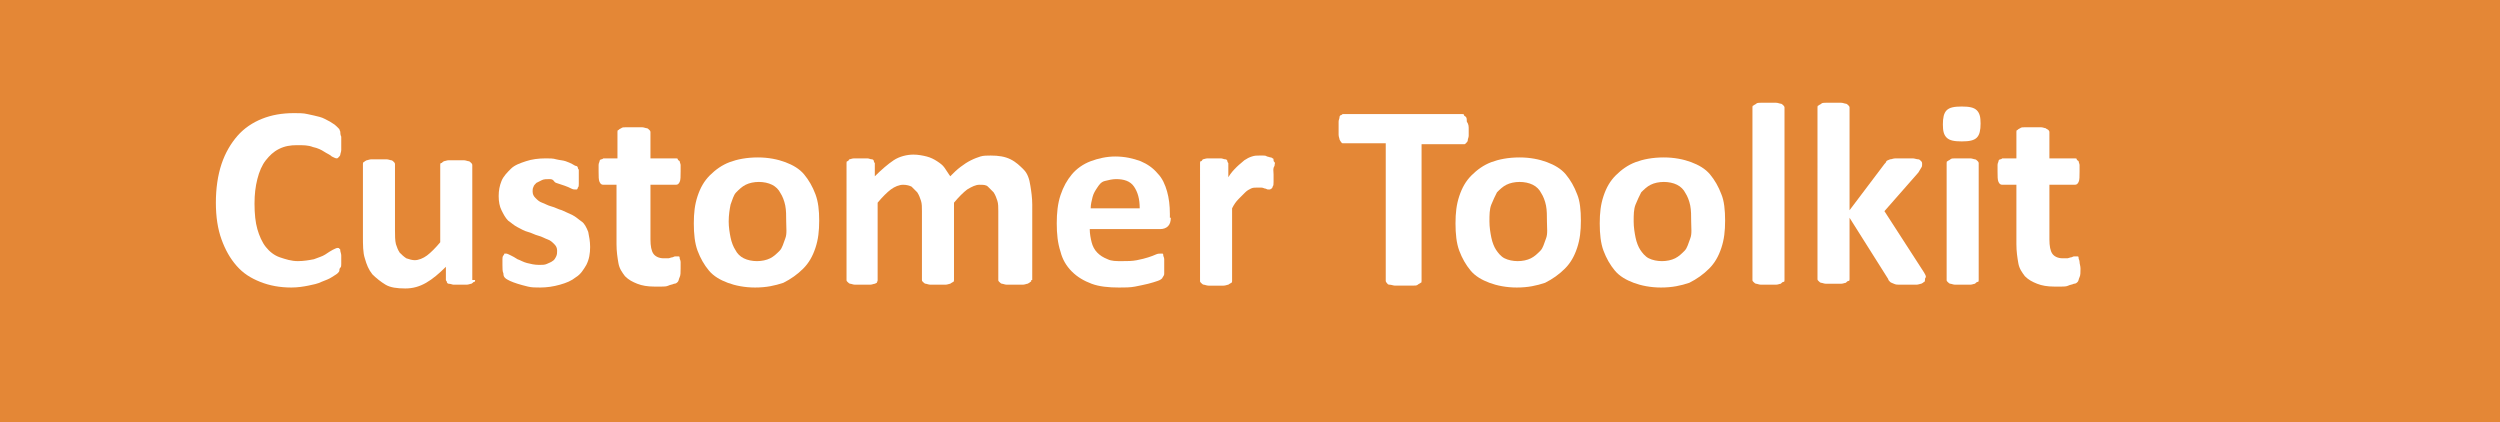 <?xml version="1.0" encoding="utf-8"?>
<!-- Generator: Adobe Illustrator 25.3.1, SVG Export Plug-In . SVG Version: 6.00 Build 0)  -->
<svg version="1.1" id="Layer_1" xmlns="http://www.w3.org/2000/svg" xmlns:xlink="http://www.w3.org/1999/xlink" x="0px" y="0px"
	 viewBox="0 0 265.2 44.8" style="enable-background:new 0 0 265.2 44.8;" xml:space="preserve">
<style type="text/css">
	.st0{fill:#E48736;}
	.st1{fill:#FFFFFF;}
</style>
<g>
	<g>
		<rect class="st0" width="265.2" height="44.8"/>
	</g>
	<g>
		<path class="st1" d="M36.2,27.4c0,0.2,0,0.4,0,0.6s0,0.3-0.1,0.4s-0.1,0.2-0.1,0.3c0,0.1-0.1,0.2-0.2,0.3
			c-0.1,0.1-0.3,0.2-0.6,0.4c-0.3,0.2-0.6,0.3-1.1,0.5c-0.4,0.2-0.9,0.3-1.4,0.4c-0.5,0.1-1.1,0.2-1.8,0.2c-1.2,0-2.3-0.2-3.3-0.6
			s-1.8-0.9-2.5-1.7s-1.2-1.7-1.6-2.8c-0.4-1.1-0.6-2.4-0.6-3.9c0-1.5,0.2-2.9,0.6-4.1c0.4-1.2,1-2.2,1.7-3s1.6-1.4,2.6-1.8
			s2.1-0.6,3.4-0.6c0.5,0,1,0,1.4,0.1c0.5,0.1,0.9,0.2,1.3,0.3c0.4,0.1,0.7,0.3,1.1,0.5c0.3,0.2,0.5,0.3,0.7,0.5
			c0.1,0.1,0.2,0.2,0.3,0.3c0,0.1,0.1,0.2,0.1,0.3c0,0.1,0,0.3,0.1,0.5c0,0.2,0,0.4,0,0.7c0,0.3,0,0.5,0,0.7c0,0.2-0.1,0.4-0.1,0.5
			c0,0.1-0.1,0.2-0.2,0.3c-0.1,0.1-0.1,0.1-0.2,0.1c-0.1,0-0.3-0.1-0.5-0.2c-0.2-0.2-0.5-0.3-0.8-0.5s-0.7-0.4-1.2-0.5
			c-0.5-0.2-1-0.2-1.7-0.2c-0.7,0-1.3,0.1-1.9,0.4c-0.6,0.3-1,0.7-1.4,1.2c-0.4,0.5-0.7,1.2-0.9,2c-0.2,0.8-0.3,1.6-0.3,2.6
			c0,1.1,0.1,2,0.3,2.7s0.5,1.4,0.9,1.9c0.4,0.5,0.9,0.9,1.5,1.1s1.2,0.4,1.9,0.4c0.6,0,1.2-0.1,1.7-0.2c0.5-0.2,0.9-0.3,1.2-0.5
			c0.3-0.2,0.6-0.4,0.8-0.5s0.4-0.2,0.5-0.2c0.1,0,0.2,0,0.2,0.1c0.1,0,0.1,0.1,0.1,0.2c0,0.1,0.1,0.3,0.1,0.5S36.2,27.1,36.2,27.4z
			"/>
		<path class="st1" d="M50.4,29.7c0,0.1,0,0.2-0.1,0.2S50.2,30,50,30.1c-0.1,0-0.3,0.1-0.5,0.1s-0.4,0-0.7,0c-0.3,0-0.6,0-0.7,0
			s-0.3-0.1-0.5-0.1c-0.1,0-0.2-0.1-0.2-0.2s-0.1-0.1-0.1-0.2v-1.4c-0.7,0.7-1.4,1.3-2.1,1.7s-1.4,0.6-2.2,0.6
			c-0.9,0-1.6-0.1-2.1-0.4s-1-0.7-1.4-1.1c-0.4-0.5-0.6-1-0.8-1.7c-0.2-0.6-0.2-1.4-0.2-2.4v-7.6c0-0.1,0-0.2,0.1-0.2
			c0.1-0.1,0.1-0.1,0.3-0.2c0.1,0,0.3-0.1,0.5-0.1c0.2,0,0.5,0,0.8,0c0.3,0,0.6,0,0.8,0c0.2,0,0.4,0.1,0.5,0.1
			c0.1,0,0.2,0.1,0.3,0.2c0.1,0.1,0.1,0.2,0.1,0.2v7c0,0.6,0,1.1,0.1,1.5c0.1,0.3,0.2,0.6,0.4,0.9c0.2,0.2,0.4,0.4,0.7,0.6
			c0.3,0.1,0.6,0.2,0.9,0.2c0.4,0,0.9-0.2,1.3-0.5c0.4-0.3,0.9-0.8,1.4-1.4v-8.2c0-0.1,0-0.2,0.1-0.2s0.1-0.1,0.3-0.2
			c0.1,0,0.3-0.1,0.5-0.1c0.2,0,0.5,0,0.8,0c0.3,0,0.6,0,0.8,0c0.2,0,0.4,0.1,0.5,0.1c0.1,0,0.2,0.1,0.3,0.2
			c0.1,0.1,0.1,0.2,0.1,0.2V29.7z"/>
		<path class="st1" d="M62.6,26.2c0,0.7-0.1,1.3-0.4,1.9c-0.3,0.5-0.6,1-1.1,1.3c-0.5,0.4-1,0.6-1.7,0.8c-0.7,0.2-1.4,0.3-2.1,0.3
			c-0.5,0-0.9,0-1.3-0.1c-0.4-0.1-0.8-0.2-1.1-0.3c-0.3-0.1-0.6-0.2-0.8-0.3c-0.2-0.1-0.4-0.2-0.5-0.3s-0.2-0.2-0.2-0.5
			c-0.1-0.2-0.1-0.5-0.1-0.9c0-0.3,0-0.5,0-0.6s0-0.3,0.1-0.4s0.1-0.2,0.1-0.2c0.1,0,0.1,0,0.2,0c0.1,0,0.3,0.1,0.5,0.2
			s0.4,0.2,0.7,0.4c0.3,0.1,0.6,0.3,1,0.4s0.8,0.2,1.3,0.2c0.3,0,0.6,0,0.8-0.1c0.2-0.1,0.5-0.2,0.6-0.3c0.2-0.1,0.3-0.3,0.4-0.5
			c0.1-0.2,0.1-0.4,0.1-0.6c0-0.3-0.1-0.5-0.3-0.7c-0.2-0.2-0.4-0.4-0.7-0.5c-0.3-0.1-0.6-0.3-1-0.4c-0.4-0.1-0.7-0.3-1.1-0.4
			s-0.7-0.3-1.1-0.5c-0.4-0.2-0.7-0.5-1-0.7c-0.3-0.3-0.5-0.7-0.7-1.1c-0.2-0.4-0.3-0.9-0.3-1.5c0-0.6,0.1-1.1,0.3-1.6
			s0.6-0.9,1-1.3c0.4-0.4,1-0.6,1.6-0.8s1.3-0.3,2.1-0.3c0.4,0,0.8,0,1.1,0.1c0.4,0.1,0.7,0.1,1,0.2s0.5,0.2,0.7,0.3
			c0.2,0.1,0.3,0.2,0.4,0.2s0.2,0.1,0.2,0.2c0,0.1,0.1,0.2,0.1,0.2s0,0.2,0,0.4c0,0.1,0,0.3,0,0.5c0,0.2,0,0.5,0,0.6
			c0,0.2,0,0.3-0.1,0.4c0,0.1-0.1,0.2-0.1,0.2c-0.1,0-0.1,0-0.2,0c-0.1,0-0.2,0-0.4-0.1c-0.2-0.1-0.4-0.2-0.7-0.3s-0.6-0.2-0.9-0.3
			S58.8,19,58.3,19c-0.3,0-0.6,0-0.8,0.1c-0.2,0.1-0.4,0.2-0.6,0.3c-0.1,0.1-0.3,0.3-0.3,0.4c-0.1,0.2-0.1,0.3-0.1,0.5
			c0,0.3,0.1,0.5,0.3,0.7c0.2,0.2,0.4,0.4,0.7,0.5s0.6,0.3,1,0.4s0.7,0.3,1.1,0.4c0.4,0.2,0.7,0.3,1.1,0.5c0.4,0.2,0.7,0.5,1,0.7
			s0.5,0.6,0.7,1.1C62.5,25.1,62.6,25.6,62.6,26.2z"/>
		<path class="st1" d="M72.2,28.5c0,0.4,0,0.7-0.1,0.9c-0.1,0.2-0.1,0.4-0.2,0.5c-0.1,0.1-0.2,0.2-0.4,0.2c-0.2,0.1-0.4,0.1-0.6,0.2
			s-0.5,0.1-0.7,0.1c-0.3,0-0.5,0-0.8,0c-0.7,0-1.3-0.1-1.8-0.3c-0.5-0.2-0.9-0.4-1.3-0.8c-0.3-0.4-0.6-0.8-0.7-1.4s-0.2-1.2-0.2-2
			v-6.3H64c-0.2,0-0.3-0.1-0.4-0.3s-0.1-0.6-0.1-1.1c0-0.3,0-0.5,0-0.7s0.1-0.3,0.1-0.4c0-0.1,0.1-0.2,0.2-0.2s0.2-0.1,0.2-0.1h1.5
			v-2.8c0-0.1,0-0.2,0.1-0.2c0.1-0.1,0.1-0.1,0.3-0.2c0.1-0.1,0.3-0.1,0.5-0.1c0.2,0,0.5,0,0.8,0c0.3,0,0.6,0,0.9,0
			c0.2,0,0.4,0.1,0.5,0.1s0.2,0.1,0.3,0.2c0.1,0.1,0.1,0.2,0.1,0.2v2.8h2.7c0.1,0,0.2,0,0.2,0.1s0.1,0.1,0.2,0.2
			c0,0.1,0.1,0.3,0.1,0.4s0,0.4,0,0.7c0,0.5,0,0.9-0.1,1.1s-0.2,0.3-0.4,0.3h-2.7v5.8c0,0.7,0.1,1.2,0.3,1.5
			c0.2,0.3,0.6,0.5,1.1,0.5c0.2,0,0.4,0,0.5,0c0.1,0,0.3-0.1,0.4-0.1s0.2-0.1,0.3-0.1c0.1,0,0.1,0,0.2,0c0.1,0,0.1,0,0.2,0
			c0.1,0,0.1,0.1,0.1,0.2c0,0.1,0.1,0.2,0.1,0.4S72.2,28.2,72.2,28.5z"/>
		<path class="st1" d="M86.9,23.4c0,1.1-0.1,2-0.4,2.9s-0.7,1.6-1.3,2.2c-0.6,0.6-1.3,1.1-2.1,1.5c-0.9,0.3-1.8,0.5-3,0.5
			c-1.1,0-2.1-0.2-2.9-0.5c-0.8-0.3-1.5-0.7-2-1.3c-0.5-0.6-0.9-1.3-1.2-2.1s-0.4-1.8-0.4-2.9c0-1.1,0.1-2,0.4-2.9
			c0.3-0.9,0.7-1.6,1.3-2.2s1.3-1.1,2.1-1.4c0.8-0.3,1.8-0.5,3-0.5c1.1,0,2.1,0.2,2.9,0.5s1.5,0.7,2,1.3c0.5,0.6,0.9,1.3,1.2,2.1
			S86.9,22.3,86.9,23.4z M83.4,23.5c0-0.6,0-1.2-0.1-1.7s-0.3-1-0.5-1.3c-0.2-0.4-0.5-0.7-0.9-0.9c-0.4-0.2-0.9-0.3-1.4-0.3
			c-0.5,0-1,0.1-1.4,0.3s-0.7,0.5-1,0.8s-0.4,0.8-0.6,1.3c-0.1,0.5-0.2,1.1-0.2,1.8c0,0.6,0.1,1.2,0.2,1.7c0.1,0.5,0.3,1,0.5,1.3
			c0.2,0.4,0.5,0.7,0.9,0.9s0.9,0.3,1.4,0.3c0.5,0,1-0.1,1.4-0.3s0.7-0.5,1-0.8s0.4-0.8,0.6-1.3S83.4,24.2,83.4,23.5z"/>
		<path class="st1" d="M109.4,29.7c0,0.1,0,0.2-0.1,0.2c-0.1,0.1-0.1,0.1-0.3,0.2c-0.1,0-0.3,0.1-0.5,0.1c-0.2,0-0.5,0-0.8,0
			c-0.4,0-0.6,0-0.9,0c-0.2,0-0.4-0.1-0.5-0.1c-0.1,0-0.2-0.1-0.3-0.2s-0.1-0.1-0.1-0.2v-7.3c0-0.4,0-0.8-0.1-1.1
			c-0.1-0.3-0.2-0.6-0.4-0.9c-0.2-0.2-0.4-0.4-0.6-0.6s-0.5-0.2-0.9-0.2c-0.4,0-0.8,0.2-1.3,0.5c-0.4,0.3-0.9,0.8-1.4,1.4v8.2
			c0,0.1,0,0.2-0.1,0.2c-0.1,0.1-0.2,0.1-0.3,0.2c-0.1,0-0.3,0.1-0.5,0.1c-0.2,0-0.5,0-0.8,0c-0.3,0-0.6,0-0.8,0
			c-0.2,0-0.4-0.1-0.5-0.1c-0.1,0-0.2-0.1-0.3-0.2c-0.1-0.1-0.1-0.1-0.1-0.2v-7.3c0-0.4,0-0.8-0.1-1.1c-0.1-0.3-0.2-0.6-0.4-0.9
			c-0.2-0.2-0.4-0.4-0.6-0.6c-0.2-0.1-0.5-0.2-0.9-0.2c-0.4,0-0.9,0.2-1.3,0.5s-0.9,0.8-1.4,1.4v8.2c0,0.1,0,0.2-0.1,0.2
			C93.1,30,93,30,92.8,30.1c-0.1,0-0.3,0.1-0.5,0.1s-0.5,0-0.8,0c-0.3,0-0.6,0-0.8,0c-0.2,0-0.4-0.1-0.5-0.1c-0.1,0-0.2-0.1-0.3-0.2
			c-0.1-0.1-0.1-0.1-0.1-0.2V17.3c0-0.1,0-0.2,0.1-0.2s0.1-0.1,0.2-0.2c0.1,0,0.3-0.1,0.5-0.1c0.2,0,0.4,0,0.7,0c0.3,0,0.5,0,0.7,0
			c0.2,0,0.3,0.1,0.5,0.1c0.1,0,0.2,0.1,0.2,0.2s0.1,0.2,0.1,0.2v1.4c0.7-0.7,1.4-1.3,2-1.7s1.4-0.6,2.1-0.6c0.5,0,1,0.1,1.4,0.2
			c0.4,0.1,0.8,0.3,1.1,0.5c0.3,0.2,0.6,0.4,0.8,0.7c0.2,0.3,0.4,0.6,0.6,0.9c0.4-0.4,0.7-0.7,1.1-1s0.7-0.5,1.1-0.7s0.7-0.3,1-0.4
			c0.3-0.1,0.7-0.1,1.1-0.1c0.8,0,1.5,0.1,2.1,0.4c0.6,0.3,1,0.7,1.4,1.1s0.6,1,0.7,1.7c0.1,0.6,0.2,1.3,0.2,2V29.7z"/>
		<path class="st1" d="M124.2,23.1c0,0.4-0.1,0.7-0.3,0.9c-0.2,0.2-0.5,0.3-0.8,0.3h-7.5c0,0.5,0.1,1,0.2,1.4
			c0.1,0.4,0.3,0.8,0.6,1.1c0.3,0.3,0.6,0.5,1.1,0.7c0.4,0.2,0.9,0.2,1.5,0.2c0.6,0,1.1,0,1.6-0.1c0.5-0.1,0.9-0.2,1.2-0.3
			c0.3-0.1,0.6-0.2,0.8-0.3c0.2-0.1,0.4-0.1,0.5-0.1c0.1,0,0.2,0,0.2,0c0.1,0,0.1,0.1,0.1,0.2c0,0.1,0.1,0.2,0.1,0.4
			c0,0.2,0,0.3,0,0.6c0,0.2,0,0.4,0,0.5c0,0.1,0,0.3,0,0.4s0,0.2-0.1,0.3c0,0.1-0.1,0.1-0.1,0.2c-0.1,0.1-0.2,0.2-0.5,0.3
			c-0.3,0.1-0.6,0.2-1,0.3c-0.4,0.1-0.9,0.2-1.4,0.3c-0.5,0.1-1.1,0.1-1.7,0.1c-1.1,0-2.1-0.1-2.9-0.4c-0.8-0.3-1.5-0.7-2.1-1.3
			s-1-1.3-1.2-2.1c-0.3-0.9-0.4-1.9-0.4-3c0-1.1,0.1-2.1,0.4-3s0.7-1.6,1.2-2.2s1.2-1.1,2-1.4c0.8-0.3,1.7-0.5,2.6-0.5
			c1,0,1.9,0.2,2.7,0.5c0.7,0.3,1.3,0.7,1.8,1.3c0.5,0.5,0.8,1.2,1,1.9c0.2,0.7,0.3,1.5,0.3,2.4V23.1z M120.9,22.1
			c0-1-0.2-1.7-0.6-2.3c-0.4-0.6-1.1-0.8-1.9-0.8c-0.4,0-0.8,0.1-1.2,0.2s-0.6,0.4-0.8,0.7c-0.2,0.3-0.4,0.6-0.5,1
			c-0.1,0.4-0.2,0.8-0.2,1.2H120.9z"/>
		<path class="st1" d="M135.1,18.5c0,0.3,0,0.6,0,0.8c0,0.2,0,0.4-0.1,0.5c0,0.1-0.1,0.2-0.1,0.2c-0.1,0-0.1,0.1-0.2,0.1
			c-0.1,0-0.2,0-0.2,0c-0.1,0-0.2-0.1-0.3-0.1c-0.1,0-0.2-0.1-0.4-0.1c-0.1,0-0.3,0-0.5,0c-0.2,0-0.4,0-0.6,0.1
			c-0.2,0.1-0.4,0.2-0.6,0.4s-0.4,0.4-0.7,0.7s-0.5,0.6-0.7,1v7.7c0,0.1,0,0.2-0.1,0.2c-0.1,0.1-0.2,0.1-0.3,0.2
			c-0.1,0-0.3,0.1-0.5,0.1s-0.5,0-0.8,0c-0.3,0-0.6,0-0.8,0c-0.2,0-0.4-0.1-0.5-0.1c-0.1,0-0.2-0.1-0.3-0.2
			c-0.1-0.1-0.1-0.1-0.1-0.2V17.3c0-0.1,0-0.2,0.1-0.2s0.1-0.1,0.2-0.2c0.1,0,0.3-0.1,0.5-0.1c0.2,0,0.4,0,0.7,0c0.3,0,0.5,0,0.7,0
			c0.2,0,0.3,0.1,0.5,0.1c0.1,0,0.2,0.1,0.2,0.2s0.1,0.2,0.1,0.2v1.5c0.3-0.5,0.6-0.8,0.9-1.1s0.6-0.5,0.8-0.7
			c0.3-0.2,0.5-0.3,0.8-0.4s0.5-0.1,0.8-0.1c0.1,0,0.2,0,0.4,0c0.1,0,0.3,0,0.4,0.1c0.1,0,0.3,0.1,0.4,0.1c0.1,0,0.2,0.1,0.2,0.1
			c0.1,0,0.1,0.1,0.1,0.2c0,0.1,0,0.1,0.1,0.2s0,0.2,0,0.4C135,17.9,135.1,18.1,135.1,18.5z"/>
		<path class="st1" d="M155.8,13.7c0,0.3,0,0.5,0,0.7c0,0.2-0.1,0.3-0.1,0.5c0,0.1-0.1,0.2-0.2,0.3c-0.1,0.1-0.1,0.1-0.2,0.1h-4.5
			v14.5c0,0.1,0,0.2-0.1,0.2c-0.1,0.1-0.2,0.1-0.3,0.2s-0.3,0.1-0.6,0.1c-0.2,0-0.5,0-0.9,0s-0.6,0-0.9,0c-0.2,0-0.4-0.1-0.6-0.1
			s-0.2-0.1-0.3-0.2s-0.1-0.2-0.1-0.2V15.2h-4.5c-0.1,0-0.2,0-0.2-0.1c-0.1-0.1-0.1-0.1-0.2-0.3c0-0.1-0.1-0.3-0.1-0.5
			c0-0.2,0-0.4,0-0.7c0-0.3,0-0.5,0-0.7c0-0.2,0.1-0.3,0.1-0.5c0-0.1,0.1-0.2,0.2-0.2c0.1-0.1,0.1-0.1,0.2-0.1h12.6
			c0.1,0,0.2,0,0.2,0.1s0.1,0.1,0.2,0.2s0.1,0.3,0.1,0.5C155.8,13.2,155.8,13.4,155.8,13.7z"/>
		<path class="st1" d="M167.7,23.4c0,1.1-0.1,2-0.4,2.9s-0.7,1.6-1.3,2.2c-0.6,0.6-1.3,1.1-2.1,1.5c-0.9,0.3-1.8,0.5-3,0.5
			c-1.1,0-2.1-0.2-2.9-0.5s-1.5-0.7-2-1.3c-0.5-0.6-0.9-1.3-1.2-2.1s-0.4-1.8-0.4-2.9c0-1.1,0.1-2,0.4-2.9c0.3-0.9,0.7-1.6,1.3-2.2
			c0.6-0.6,1.3-1.1,2.1-1.4c0.8-0.3,1.8-0.5,3-0.5c1.1,0,2.1,0.2,2.9,0.5c0.8,0.3,1.5,0.7,2,1.3c0.5,0.6,0.9,1.3,1.2,2.1
			C167.6,21.3,167.7,22.3,167.7,23.4z M164.1,23.5c0-0.6,0-1.2-0.1-1.7c-0.1-0.5-0.3-1-0.5-1.3c-0.2-0.4-0.5-0.7-0.9-0.9
			c-0.4-0.2-0.9-0.3-1.4-0.3c-0.5,0-1,0.1-1.4,0.3c-0.4,0.2-0.7,0.5-1,0.8c-0.2,0.4-0.4,0.8-0.6,1.3s-0.2,1.1-0.2,1.8
			c0,0.6,0.1,1.2,0.2,1.7s0.3,1,0.5,1.3s0.5,0.7,0.9,0.9c0.4,0.2,0.9,0.3,1.4,0.3c0.5,0,1-0.1,1.4-0.3c0.4-0.2,0.7-0.5,1-0.8
			s0.4-0.8,0.6-1.3S164.1,24.2,164.1,23.5z"/>
		<path class="st1" d="M183,23.4c0,1.1-0.1,2-0.4,2.9s-0.7,1.6-1.3,2.2c-0.6,0.6-1.3,1.1-2.1,1.5c-0.9,0.3-1.8,0.5-3,0.5
			c-1.1,0-2.1-0.2-2.9-0.5s-1.5-0.7-2-1.3c-0.5-0.6-0.9-1.3-1.2-2.1s-0.4-1.8-0.4-2.9c0-1.1,0.1-2,0.4-2.9c0.3-0.9,0.7-1.6,1.3-2.2
			c0.6-0.6,1.3-1.1,2.1-1.4c0.8-0.3,1.8-0.5,3-0.5c1.1,0,2.1,0.2,2.9,0.5c0.8,0.3,1.5,0.7,2,1.3c0.5,0.6,0.9,1.3,1.2,2.1
			C182.9,21.3,183,22.3,183,23.4z M179.4,23.5c0-0.6,0-1.2-0.1-1.7c-0.1-0.5-0.3-1-0.5-1.3c-0.2-0.4-0.5-0.7-0.9-0.9
			c-0.4-0.2-0.9-0.3-1.4-0.3c-0.5,0-1,0.1-1.4,0.3c-0.4,0.2-0.7,0.5-1,0.8c-0.2,0.4-0.4,0.8-0.6,1.3s-0.2,1.1-0.2,1.8
			c0,0.6,0.1,1.2,0.2,1.7s0.3,1,0.5,1.3s0.5,0.7,0.9,0.9c0.4,0.2,0.9,0.3,1.4,0.3c0.5,0,1-0.1,1.4-0.3c0.4-0.2,0.7-0.5,1-0.8
			s0.4-0.8,0.6-1.3S179.4,24.2,179.4,23.5z"/>
		<path class="st1" d="M189.3,29.7c0,0.1,0,0.2-0.1,0.2s-0.2,0.1-0.3,0.2c-0.1,0-0.3,0.1-0.5,0.1c-0.2,0-0.5,0-0.8,0s-0.6,0-0.8,0
			s-0.4-0.1-0.5-0.1c-0.1,0-0.2-0.1-0.3-0.2c-0.1-0.1-0.1-0.1-0.1-0.2V11.4c0-0.1,0-0.2,0.1-0.2c0.1-0.1,0.2-0.1,0.3-0.2
			c0.1-0.1,0.3-0.1,0.5-0.1c0.2,0,0.5,0,0.8,0s0.6,0,0.8,0c0.2,0,0.4,0.1,0.5,0.1s0.2,0.1,0.3,0.2c0.1,0.1,0.1,0.2,0.1,0.2V29.7z"/>
		<path class="st1" d="M204.2,29.7c0,0.1,0,0.2-0.1,0.2c-0.1,0.1-0.1,0.1-0.3,0.2c-0.1,0-0.3,0.1-0.5,0.1c-0.2,0-0.5,0-0.9,0
			c-0.4,0-0.7,0-0.9,0c-0.2,0-0.4,0-0.6-0.1s-0.3-0.1-0.4-0.2c-0.1-0.1-0.2-0.2-0.2-0.3l-4.1-6.5v6.5c0,0.1,0,0.2-0.1,0.2
			s-0.2,0.1-0.3,0.2c-0.1,0-0.3,0.1-0.5,0.1c-0.2,0-0.5,0-0.8,0s-0.6,0-0.8,0s-0.4-0.1-0.5-0.1c-0.1,0-0.2-0.1-0.3-0.2
			c-0.1-0.1-0.1-0.1-0.1-0.2V11.4c0-0.1,0-0.2,0.1-0.2c0.1-0.1,0.2-0.1,0.3-0.2c0.1-0.1,0.3-0.1,0.5-0.1c0.2,0,0.5,0,0.8,0
			s0.6,0,0.8,0c0.2,0,0.4,0.1,0.5,0.1s0.2,0.1,0.3,0.2c0.1,0.1,0.1,0.2,0.1,0.2v10.9l3.7-4.9c0.1-0.1,0.2-0.2,0.2-0.3
			c0.1-0.1,0.2-0.1,0.4-0.2c0.2,0,0.3-0.1,0.6-0.1c0.2,0,0.5,0,0.9,0c0.3,0,0.6,0,0.9,0c0.2,0,0.4,0.1,0.6,0.1
			c0.1,0,0.2,0.1,0.3,0.2c0.1,0.1,0.1,0.2,0.1,0.3c0,0.1,0,0.3-0.1,0.4c-0.1,0.2-0.2,0.3-0.3,0.5l-3.6,4.1l4.2,6.5
			c0.1,0.2,0.2,0.3,0.2,0.5C204.2,29.5,204.2,29.6,204.2,29.7z"/>
		<path class="st1" d="M210.1,13.1c0,0.7-0.1,1.2-0.4,1.5s-0.8,0.4-1.6,0.4c-0.8,0-1.3-0.1-1.6-0.4s-0.4-0.7-0.4-1.4
			c0-0.7,0.1-1.2,0.4-1.5c0.3-0.3,0.8-0.4,1.6-0.4c0.8,0,1.3,0.1,1.6,0.4C210,12,210.1,12.4,210.1,13.1z M209.9,29.7
			c0,0.1,0,0.2-0.1,0.2s-0.2,0.1-0.3,0.2c-0.1,0-0.3,0.1-0.5,0.1c-0.2,0-0.5,0-0.8,0s-0.6,0-0.8,0s-0.4-0.1-0.5-0.1
			c-0.1,0-0.2-0.1-0.3-0.2c-0.1-0.1-0.1-0.1-0.1-0.2V17.3c0-0.1,0-0.2,0.1-0.2c0.1-0.1,0.2-0.1,0.3-0.2c0.1-0.1,0.3-0.1,0.5-0.1
			c0.2,0,0.5,0,0.8,0s0.6,0,0.8,0c0.2,0,0.4,0.1,0.5,0.1s0.2,0.1,0.3,0.2s0.1,0.2,0.1,0.2V29.7z"/>
		<path class="st1" d="M220.7,28.5c0,0.4,0,0.7-0.1,0.9c-0.1,0.2-0.1,0.4-0.2,0.5c-0.1,0.1-0.2,0.2-0.4,0.2
			c-0.2,0.1-0.4,0.1-0.6,0.2s-0.5,0.1-0.7,0.1c-0.3,0-0.5,0-0.8,0c-0.7,0-1.3-0.1-1.8-0.3c-0.5-0.2-0.9-0.4-1.3-0.8
			c-0.3-0.4-0.6-0.8-0.7-1.4s-0.2-1.2-0.2-2v-6.3h-1.5c-0.2,0-0.3-0.1-0.4-0.3c-0.1-0.2-0.1-0.6-0.1-1.1c0-0.3,0-0.5,0-0.7
			s0.1-0.3,0.1-0.4c0-0.1,0.1-0.2,0.2-0.2s0.2-0.1,0.2-0.1h1.5v-2.8c0-0.1,0-0.2,0.1-0.2c0.1-0.1,0.1-0.1,0.3-0.2
			c0.1-0.1,0.3-0.1,0.5-0.1c0.2,0,0.5,0,0.8,0c0.3,0,0.6,0,0.9,0c0.2,0,0.4,0.1,0.5,0.1c0.1,0.1,0.2,0.1,0.3,0.2
			c0.1,0.1,0.1,0.2,0.1,0.2v2.8h2.7c0.1,0,0.2,0,0.2,0.1s0.1,0.1,0.2,0.2c0,0.1,0.1,0.3,0.1,0.4s0,0.4,0,0.7c0,0.5,0,0.9-0.1,1.1
			c-0.1,0.2-0.2,0.3-0.4,0.3h-2.7v5.8c0,0.7,0.1,1.2,0.3,1.5c0.2,0.3,0.6,0.5,1.1,0.5c0.2,0,0.4,0,0.5,0c0.1,0,0.3-0.1,0.4-0.1
			c0.1,0,0.2-0.1,0.3-0.1c0.1,0,0.2,0,0.2,0c0.1,0,0.1,0,0.2,0c0.1,0,0.1,0.1,0.1,0.2c0,0.1,0.1,0.2,0.1,0.4S220.7,28.2,220.7,28.5z
			"/>
	</g>
</g>
</svg>

